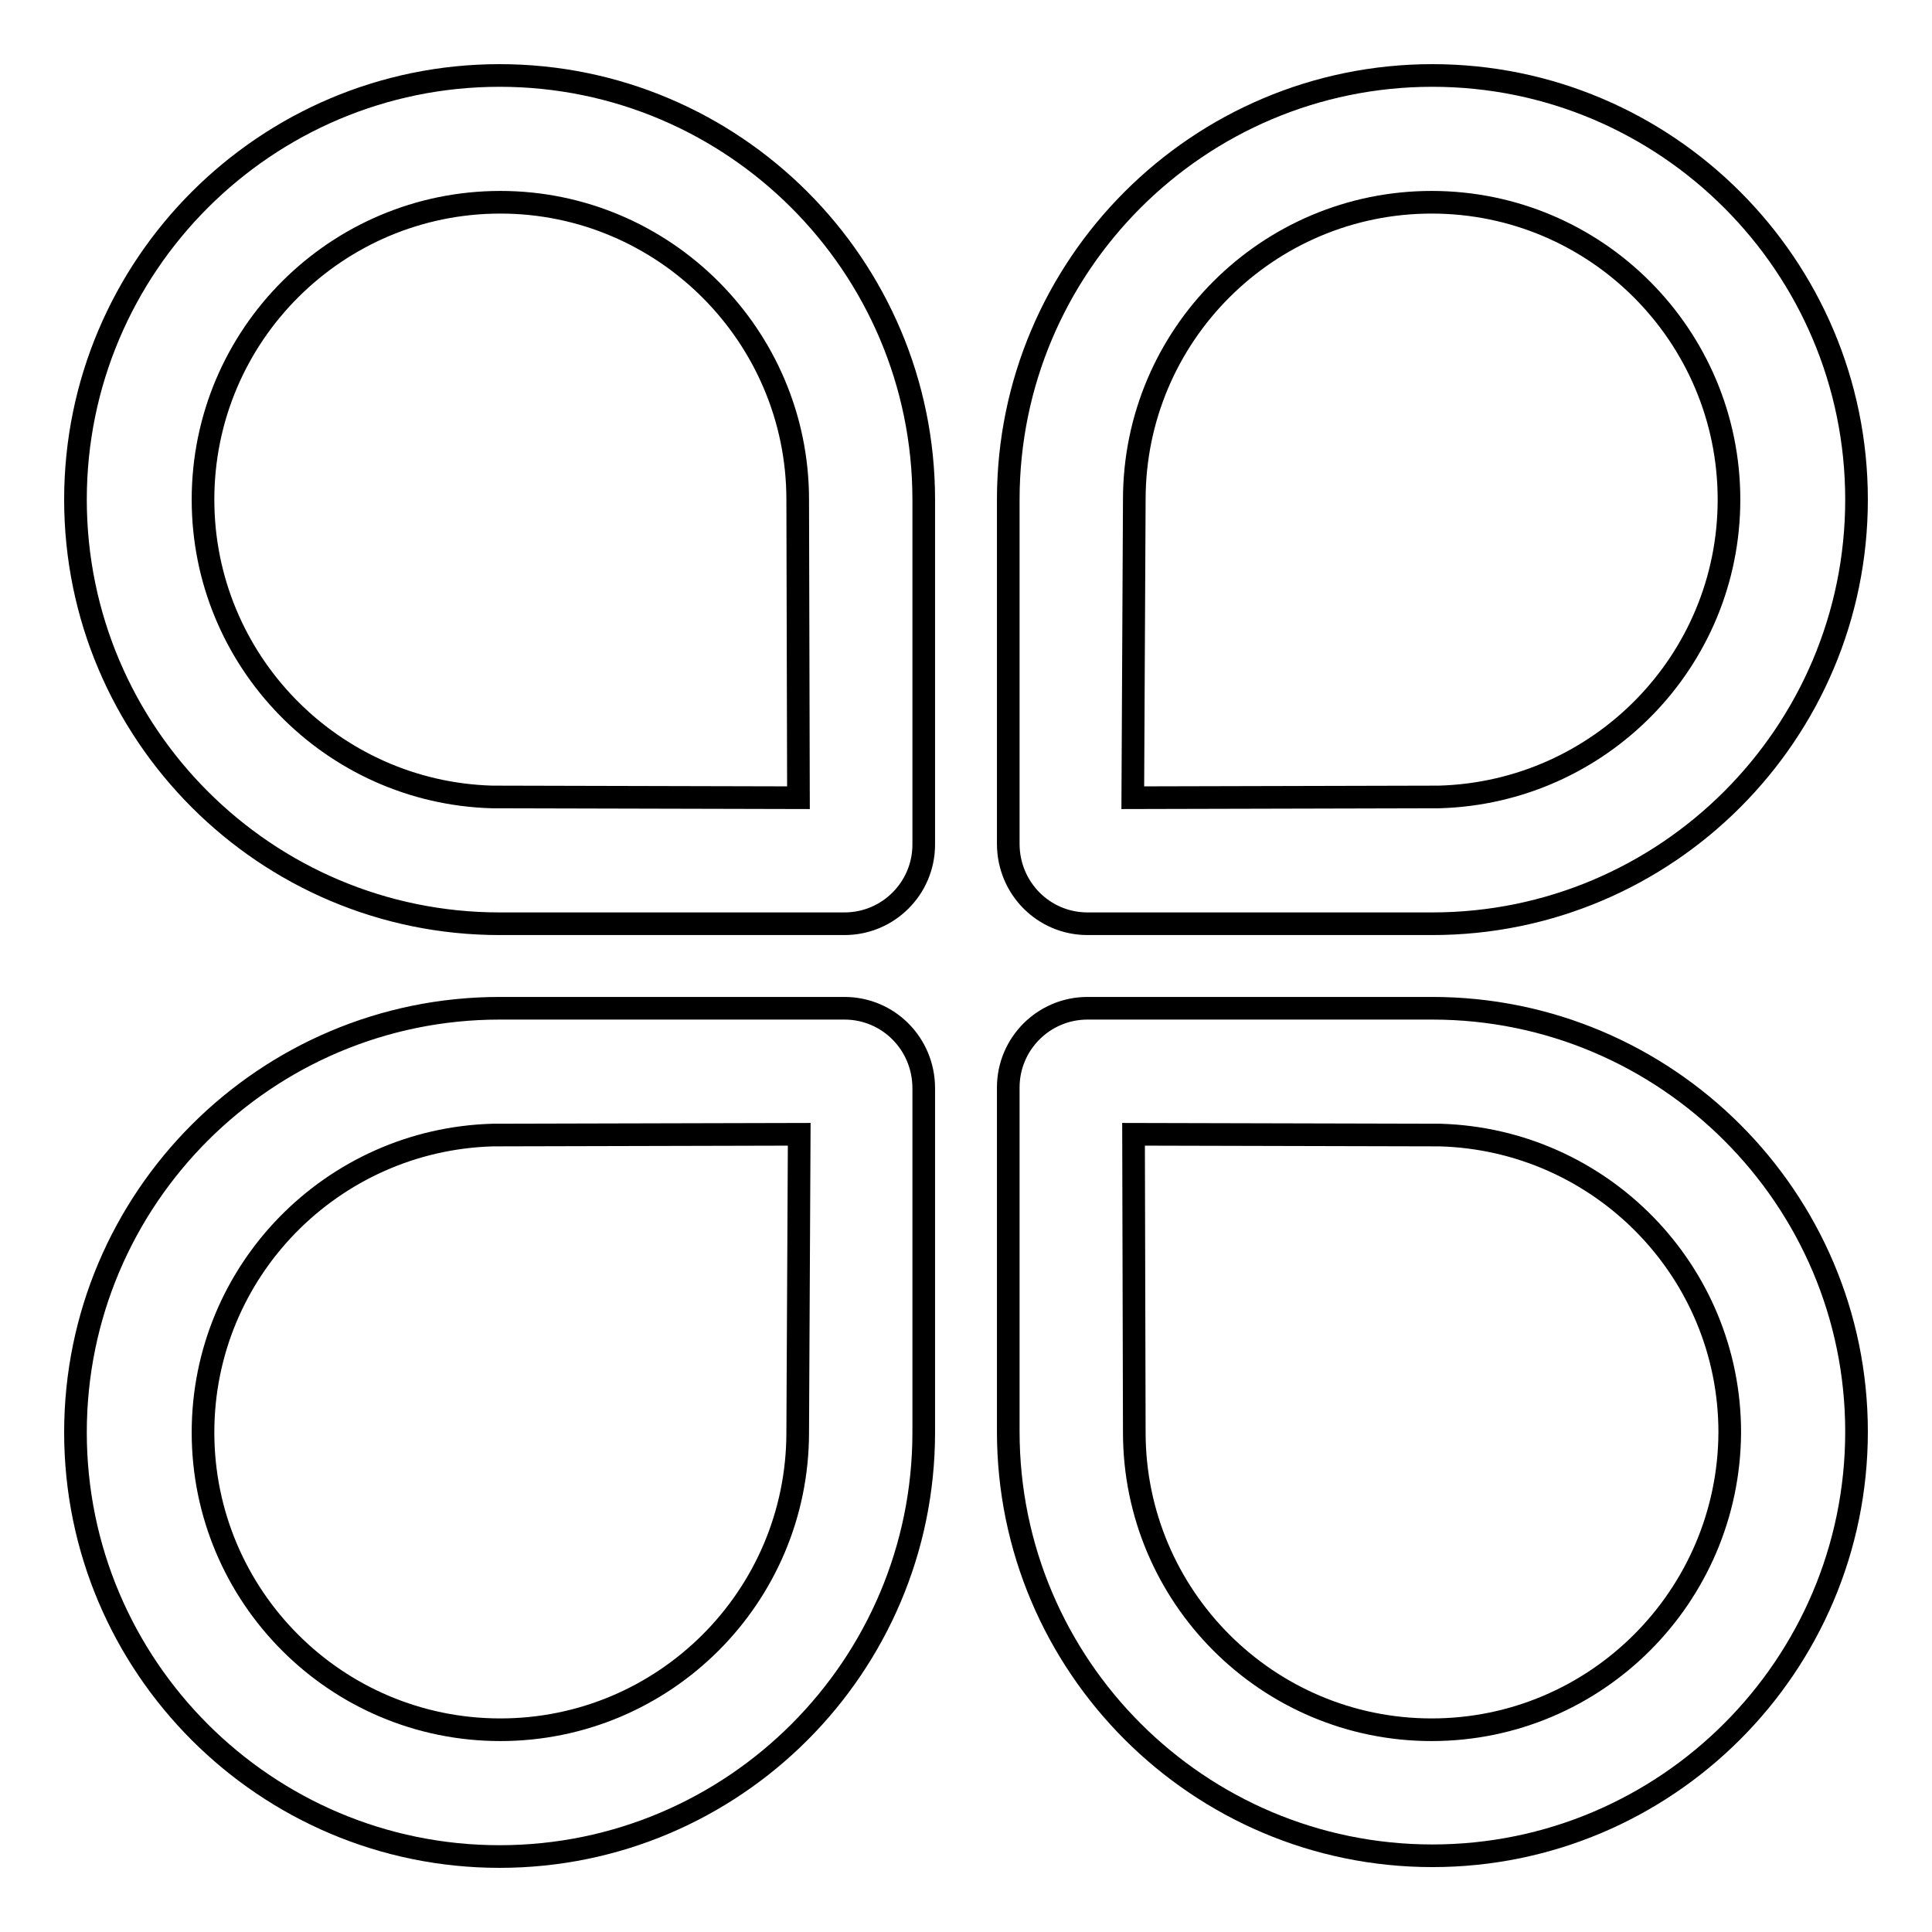 <?xml version="1.0" encoding="utf-8"?>
<!-- Svg Vector Icons : http://www.onlinewebfonts.com/icon -->
<!DOCTYPE svg PUBLIC "-//W3C//DTD SVG 1.1//EN" "http://www.w3.org/Graphics/SVG/1.1/DTD/svg11.dtd">
<svg version="1.1" xmlns="http://www.w3.org/2000/svg" xmlns:xlink="http://www.w3.org/1999/xlink" x="0px" y="0px" viewBox="0 0 256 256" enable-background="new 0 0 256 256" xml:space="preserve">
<g><g><path stroke-width="3" fill-opacity="0" stroke="#000000"  d="M66.2,10C35.2,10,10,35.2,10,66.2c0,31,25.2,56.2,56.2,56.2c1.5,0,5.9,0,6.7,0h39c5.8,0,10.5-4.7,10.5-10.5V71.7c0-0.6,0-4.3,0-5.5C122.4,35.2,97.2,10,66.2,10z M65.2,105.6C44,105,26.9,87.6,26.9,66.2c0-21.8,17.7-39.4,39.4-39.4s39.4,17.7,39.4,39.4c0,0.2,0.1,39.5,0.1,39.5L65.2,105.6z"/><path stroke-width="3" fill-opacity="0" stroke="#000000"  d="M144.1,122.4h39c0.7,0,5.2,0,6.7,0c31,0,56.2-25.2,56.2-56.2c0-31-25.2-56.2-56.2-56.2s-56.2,25.2-56.2,56.2c0,1.3,0,4.9,0,5.5v40.1C133.6,117.7,138.3,122.4,144.1,122.4z M150.3,66.2c0-21.8,17.7-39.4,39.4-39.4c21.8,0,39.4,17.7,39.4,39.4c0,21.4-17.1,38.8-38.4,39.4l-40.6,0.1C150.1,105.7,150.3,66.4,150.3,66.2z"/><path stroke-width="3" fill-opacity="0" stroke="#000000"  d="M111.9,133.6h-39c-0.7,0-5.2,0-6.7,0c-31,0-56.2,25.2-56.2,56.2c0,31,25.2,56.2,56.2,56.2c31,0,56.2-25.2,56.2-56.2c0-1.3,0-4.9,0-5.5v-40.1C122.4,138.3,117.7,133.6,111.9,133.6z M105.7,189.8c0,21.8-17.7,39.4-39.4,39.4c-21.8,0-39.4-17.7-39.4-39.4c0-21.4,17.1-38.8,38.4-39.4l40.6-0.1C105.9,150.3,105.7,189.6,105.7,189.8z"/><path stroke-width="3" fill-opacity="0" stroke="#000000"  d="M189.8,133.6c-1.5,0-5.9,0-6.7,0h-39c-5.8,0-10.5,4.7-10.5,10.5v40.1c0,0.6,0,4.3,0,5.5c0,31,25.2,56.2,56.2,56.2c31,0,56.2-25.2,56.2-56.2C246,158.8,220.8,133.6,189.8,133.6z M189.7,229.2c-21.8,0-39.4-17.7-39.4-39.4c0-0.2-0.1-39.5-0.1-39.5l40.6,0.1c21.3,0.6,38.4,18,38.4,39.4C229.1,211.5,211.5,229.2,189.7,229.2z"/></g></g>
</svg>